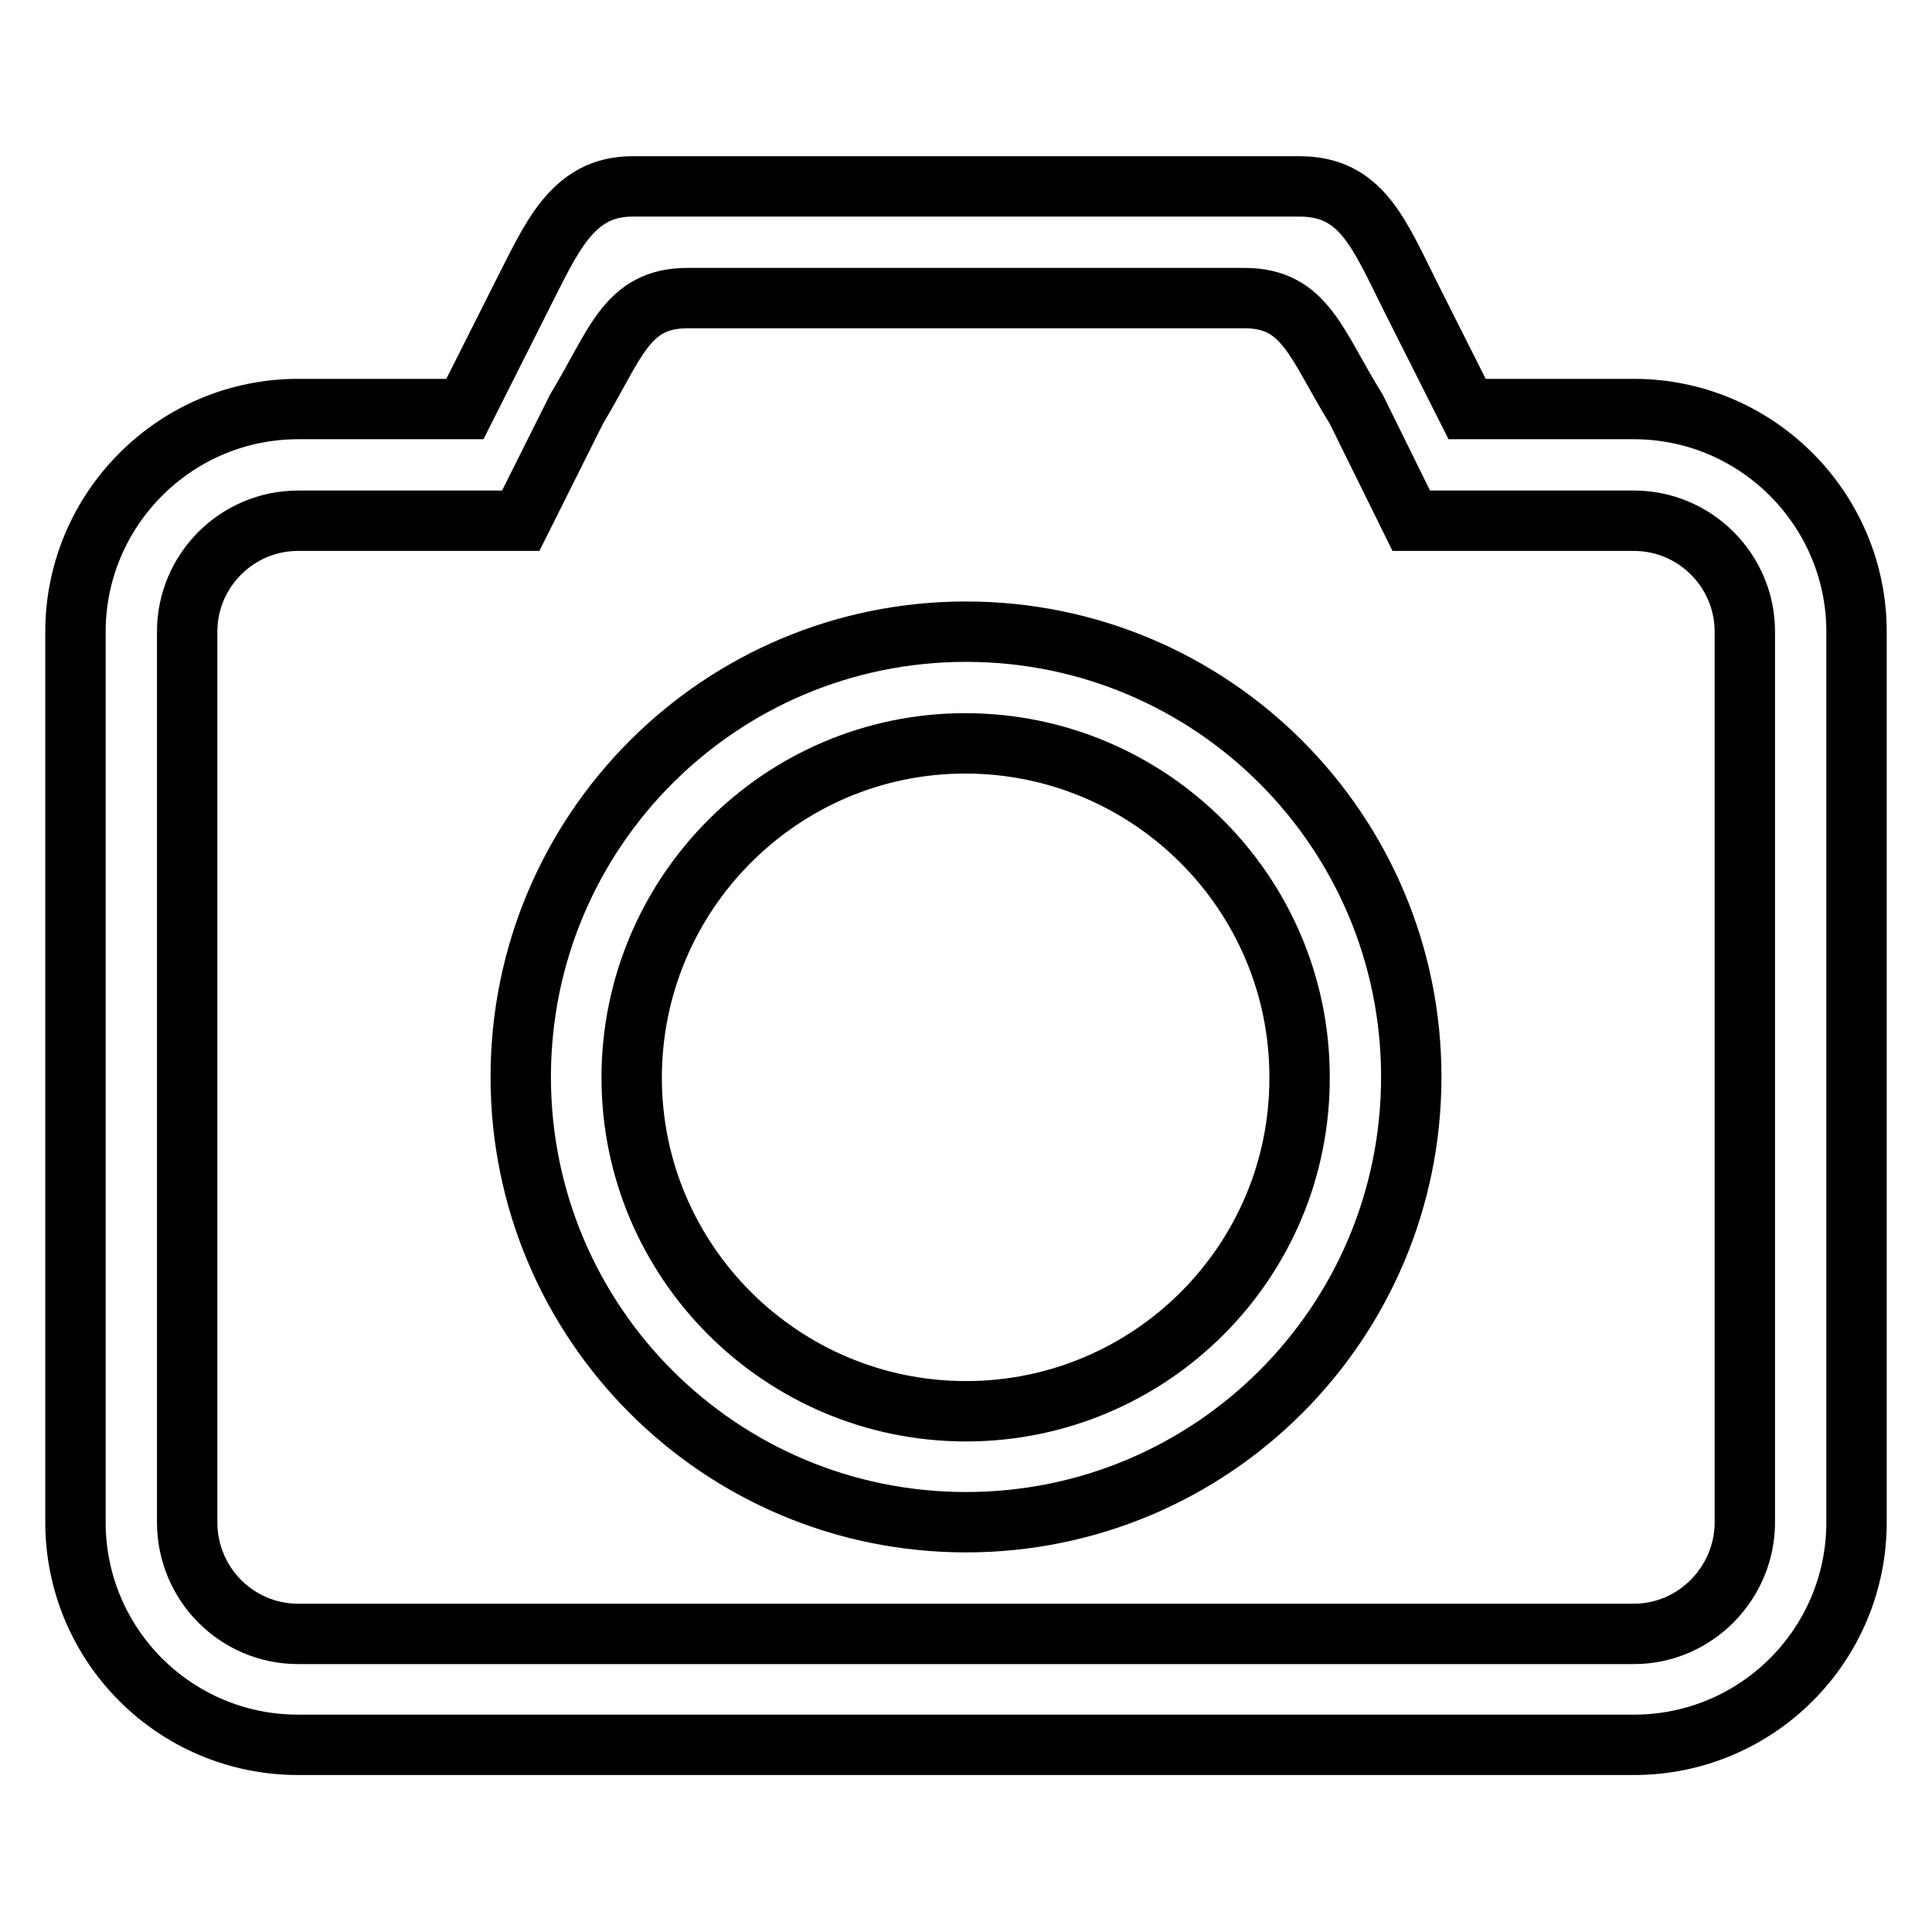 <?xml version="1.0" encoding="utf-8"?>
<!-- Svg Vector Icons : http://www.onlinewebfonts.com/icon -->
<!DOCTYPE svg PUBLIC "-//W3C//DTD SVG 1.1//EN" "http://www.w3.org/Graphics/SVG/1.1/DTD/svg11.dtd">
<svg version="1.1" xmlns="http://www.w3.org/2000/svg" xmlns:xlink="http://www.w3.org/1999/xlink" x="0px" y="0px" viewBox="0 0 256 256" enable-background="new 0 0 256 256" xml:space="preserve">
<g> <path stroke-width="8" fill-opacity="0" stroke="#000000"  d="M216.5,54.2h-22.1L187,39.5c-4.3-8.6-6.6-14.8-14.8-14.8H83.8c-8.1,0-10.8,7-14.8,14.8l-7.4,14.7H39.5 C23.2,54.2,10,67.5,10,83.7v118c0,16.3,13.2,29.5,29.5,29.5c0,0,0,0,0,0h177c16.3,0,29.5-13.2,29.5-29.5v0v-118 C246,67.5,232.8,54.2,216.5,54.2z M231.2,201.7c0,8.1-6.6,14.8-14.7,14.8h-177c-8.1,0-14.7-6.6-14.7-14.8v-118 c0-8.1,6.6-14.7,14.7-14.7H69l7.4-14.8c5.2-8.6,6.6-14.7,14.7-14.7h73.8c8.1,0,9.5,6.2,14.8,14.7L187,69h29.5 c8.1,0,14.7,6.6,14.7,14.7V201.7z M128,83.7c-32.6,0-59,26.4-59,59s26.4,59,59,59c32.6,0,59-26.4,59-59S160.6,83.7,128,83.7z  M128,187c-24.4,0-44.3-19.8-44.3-44.2c0-24.4,19.8-44.3,44.2-44.3c24.4,0,44.3,19.8,44.3,44.2c0,0,0,0,0,0 C172.3,167.2,152.4,187,128,187C128,187,128,187,128,187z"/></g>
</svg>